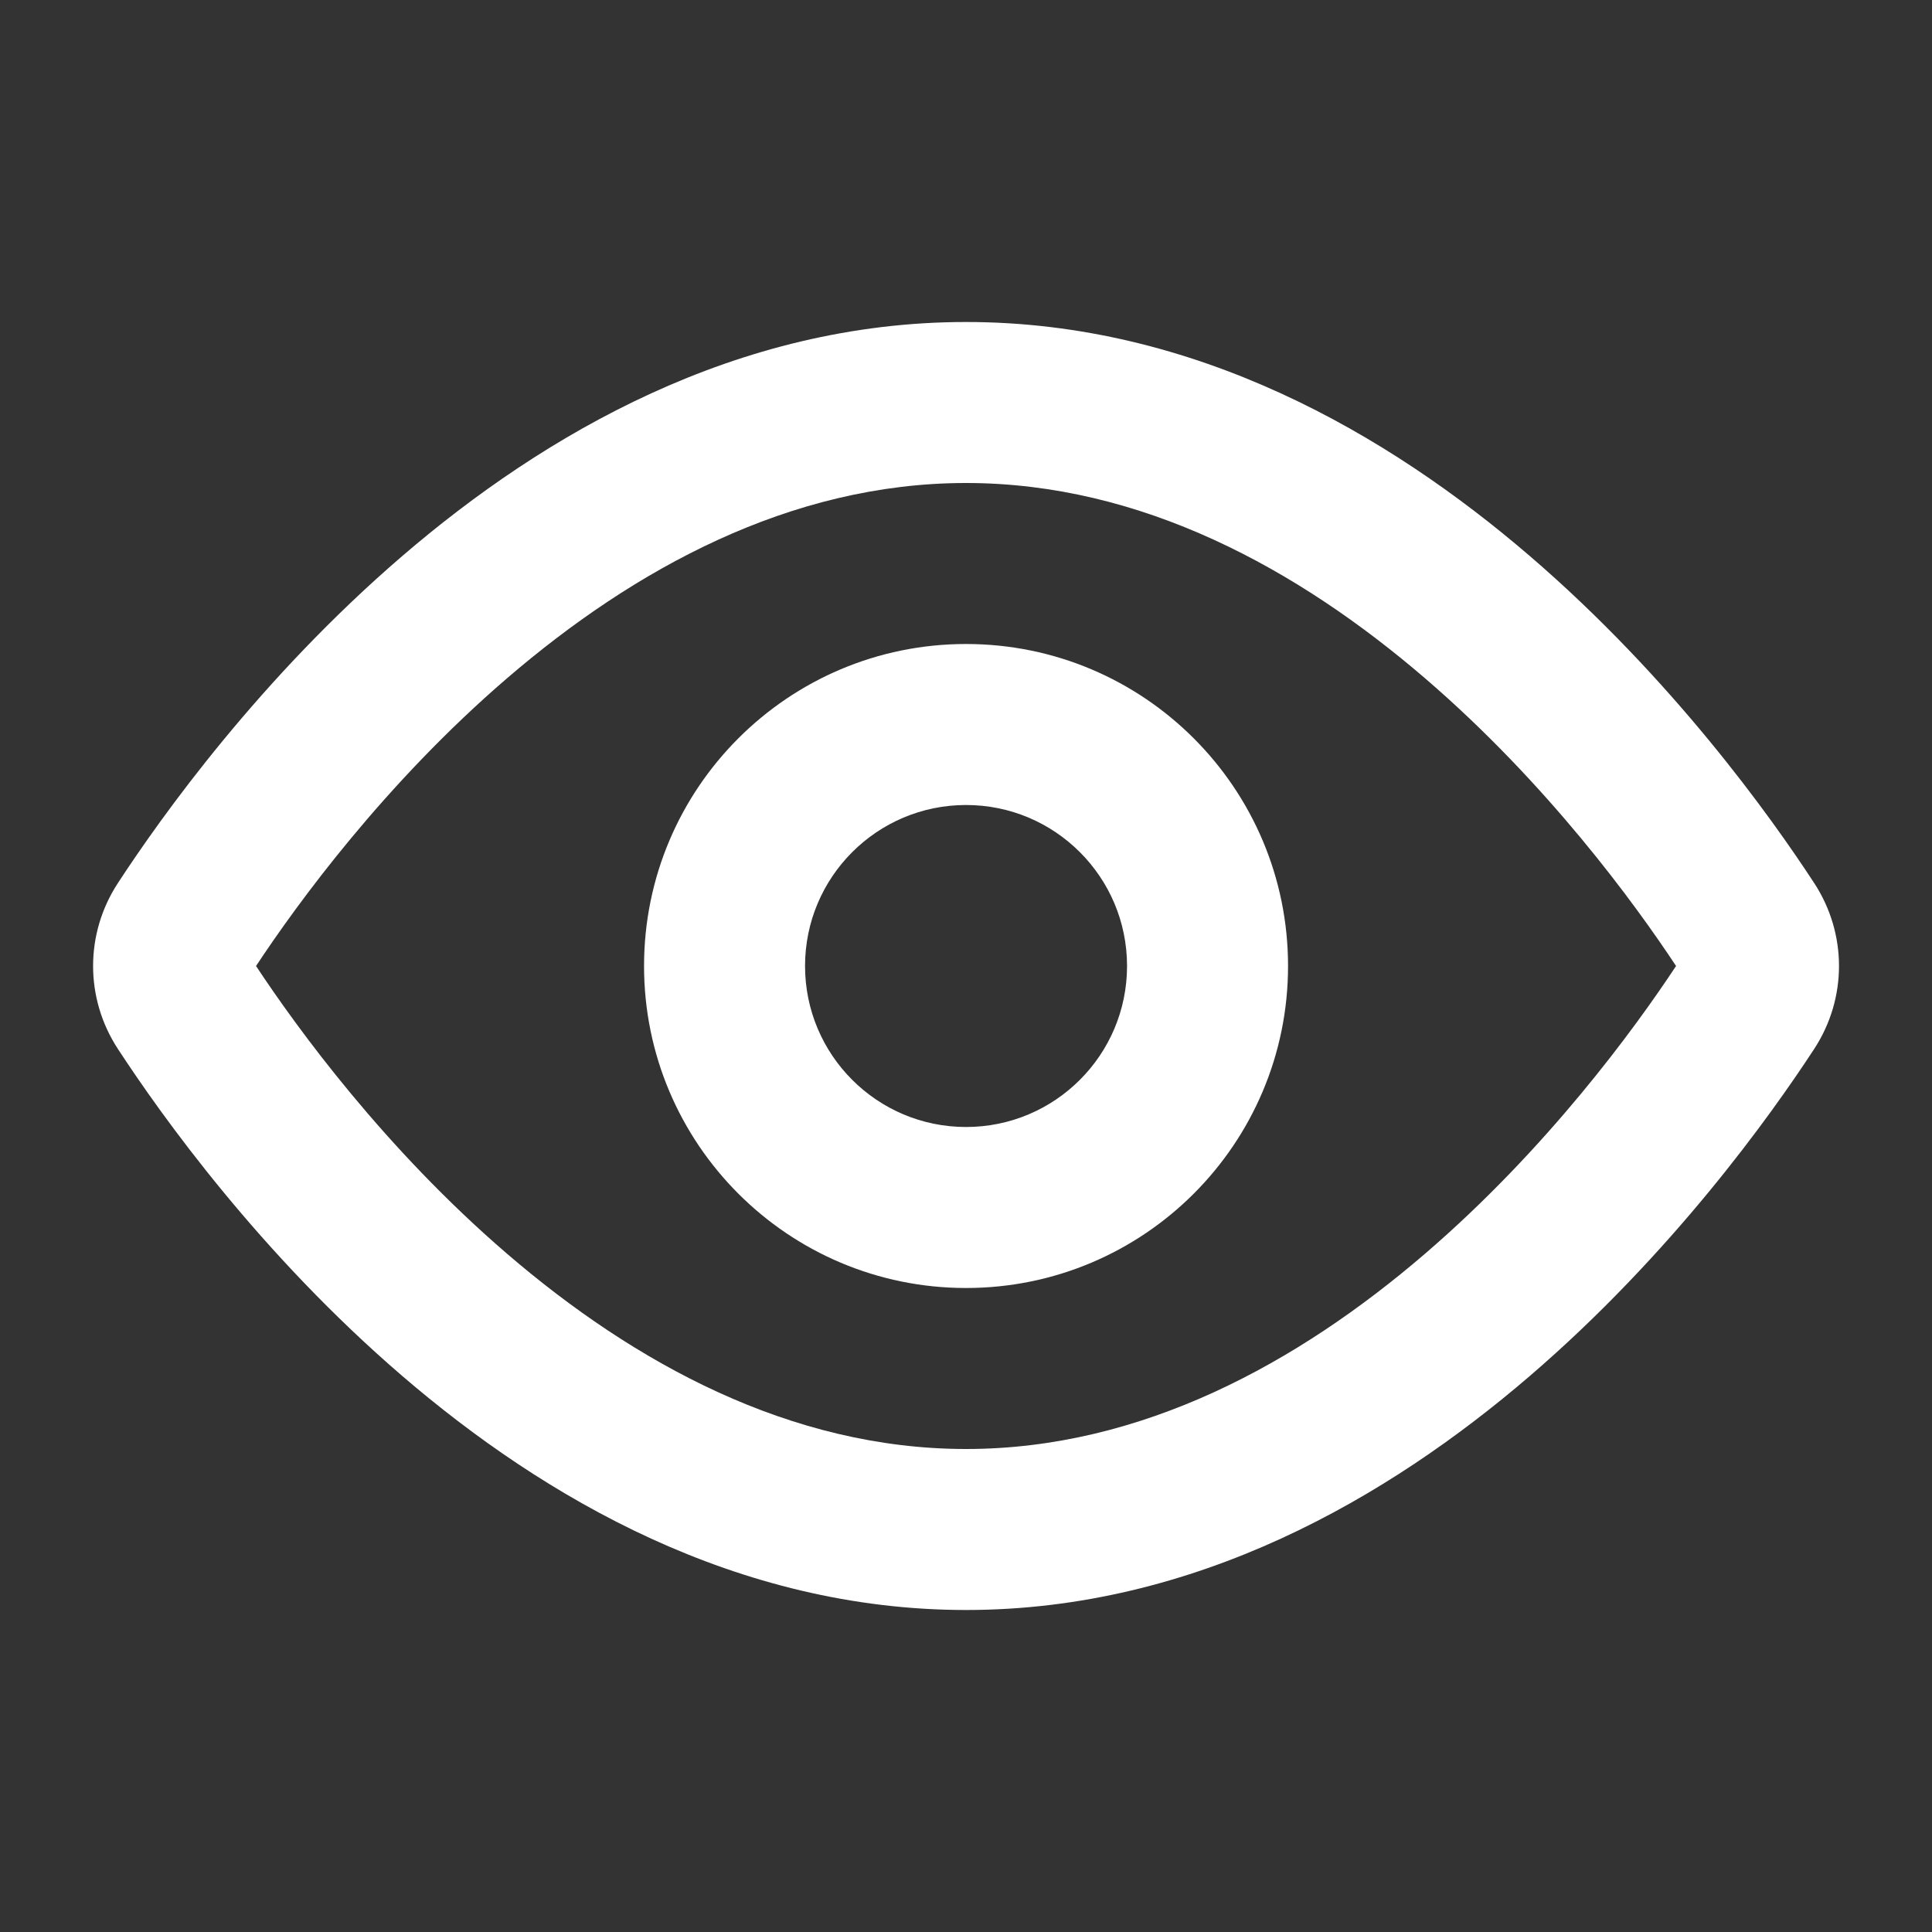 <svg width="42" height="42" viewBox="0 0 42 42" fill="none" xmlns="http://www.w3.org/2000/svg">
<rect x="0" y="0" width="42" height="42" fill="#333333" stroke="none"/>
<path fill-rule="evenodd" clip-rule="evenodd" d="M11.028 27.26C8.363 24.97 6.459 22.352 5.566 21C6.459 19.648 8.363 17.03 11.028 14.74C13.78 12.376 17.178 10.5 21.001 10.5C24.823 10.5 28.221 12.376 30.973 14.74C33.639 17.03 35.543 19.648 36.436 21C35.543 22.352 33.639 24.97 30.973 27.26C28.221 29.624 24.823 31.5 21.001 31.5C17.178 31.5 13.78 29.624 11.028 27.26ZM21.001 7C16.009 7 11.826 9.441 8.748 12.085C5.658 14.74 3.514 17.741 2.563 19.197C1.844 20.297 1.844 21.703 2.563 22.803C3.514 24.259 5.658 27.26 8.748 29.915C11.826 32.559 16.009 35 21.001 35C25.993 35 30.176 32.559 33.254 29.915C36.344 27.26 38.488 24.259 39.439 22.803C40.158 21.703 40.158 20.297 39.439 19.197C38.488 17.741 36.344 14.74 33.254 12.085C30.176 9.441 25.993 7 21.001 7ZM17.501 21C17.501 19.067 19.068 17.5 21.001 17.5C22.934 17.5 24.501 19.067 24.501 21C24.501 22.933 22.934 24.5 21.001 24.5C19.068 24.5 17.501 22.933 17.501 21ZM21.001 14C17.135 14 14.001 17.134 14.001 21C14.001 24.866 17.135 28 21.001 28C24.867 28 28.001 24.866 28.001 21C28.001 17.134 24.867 14 21.001 14Z" fill="white"/>
</svg>
